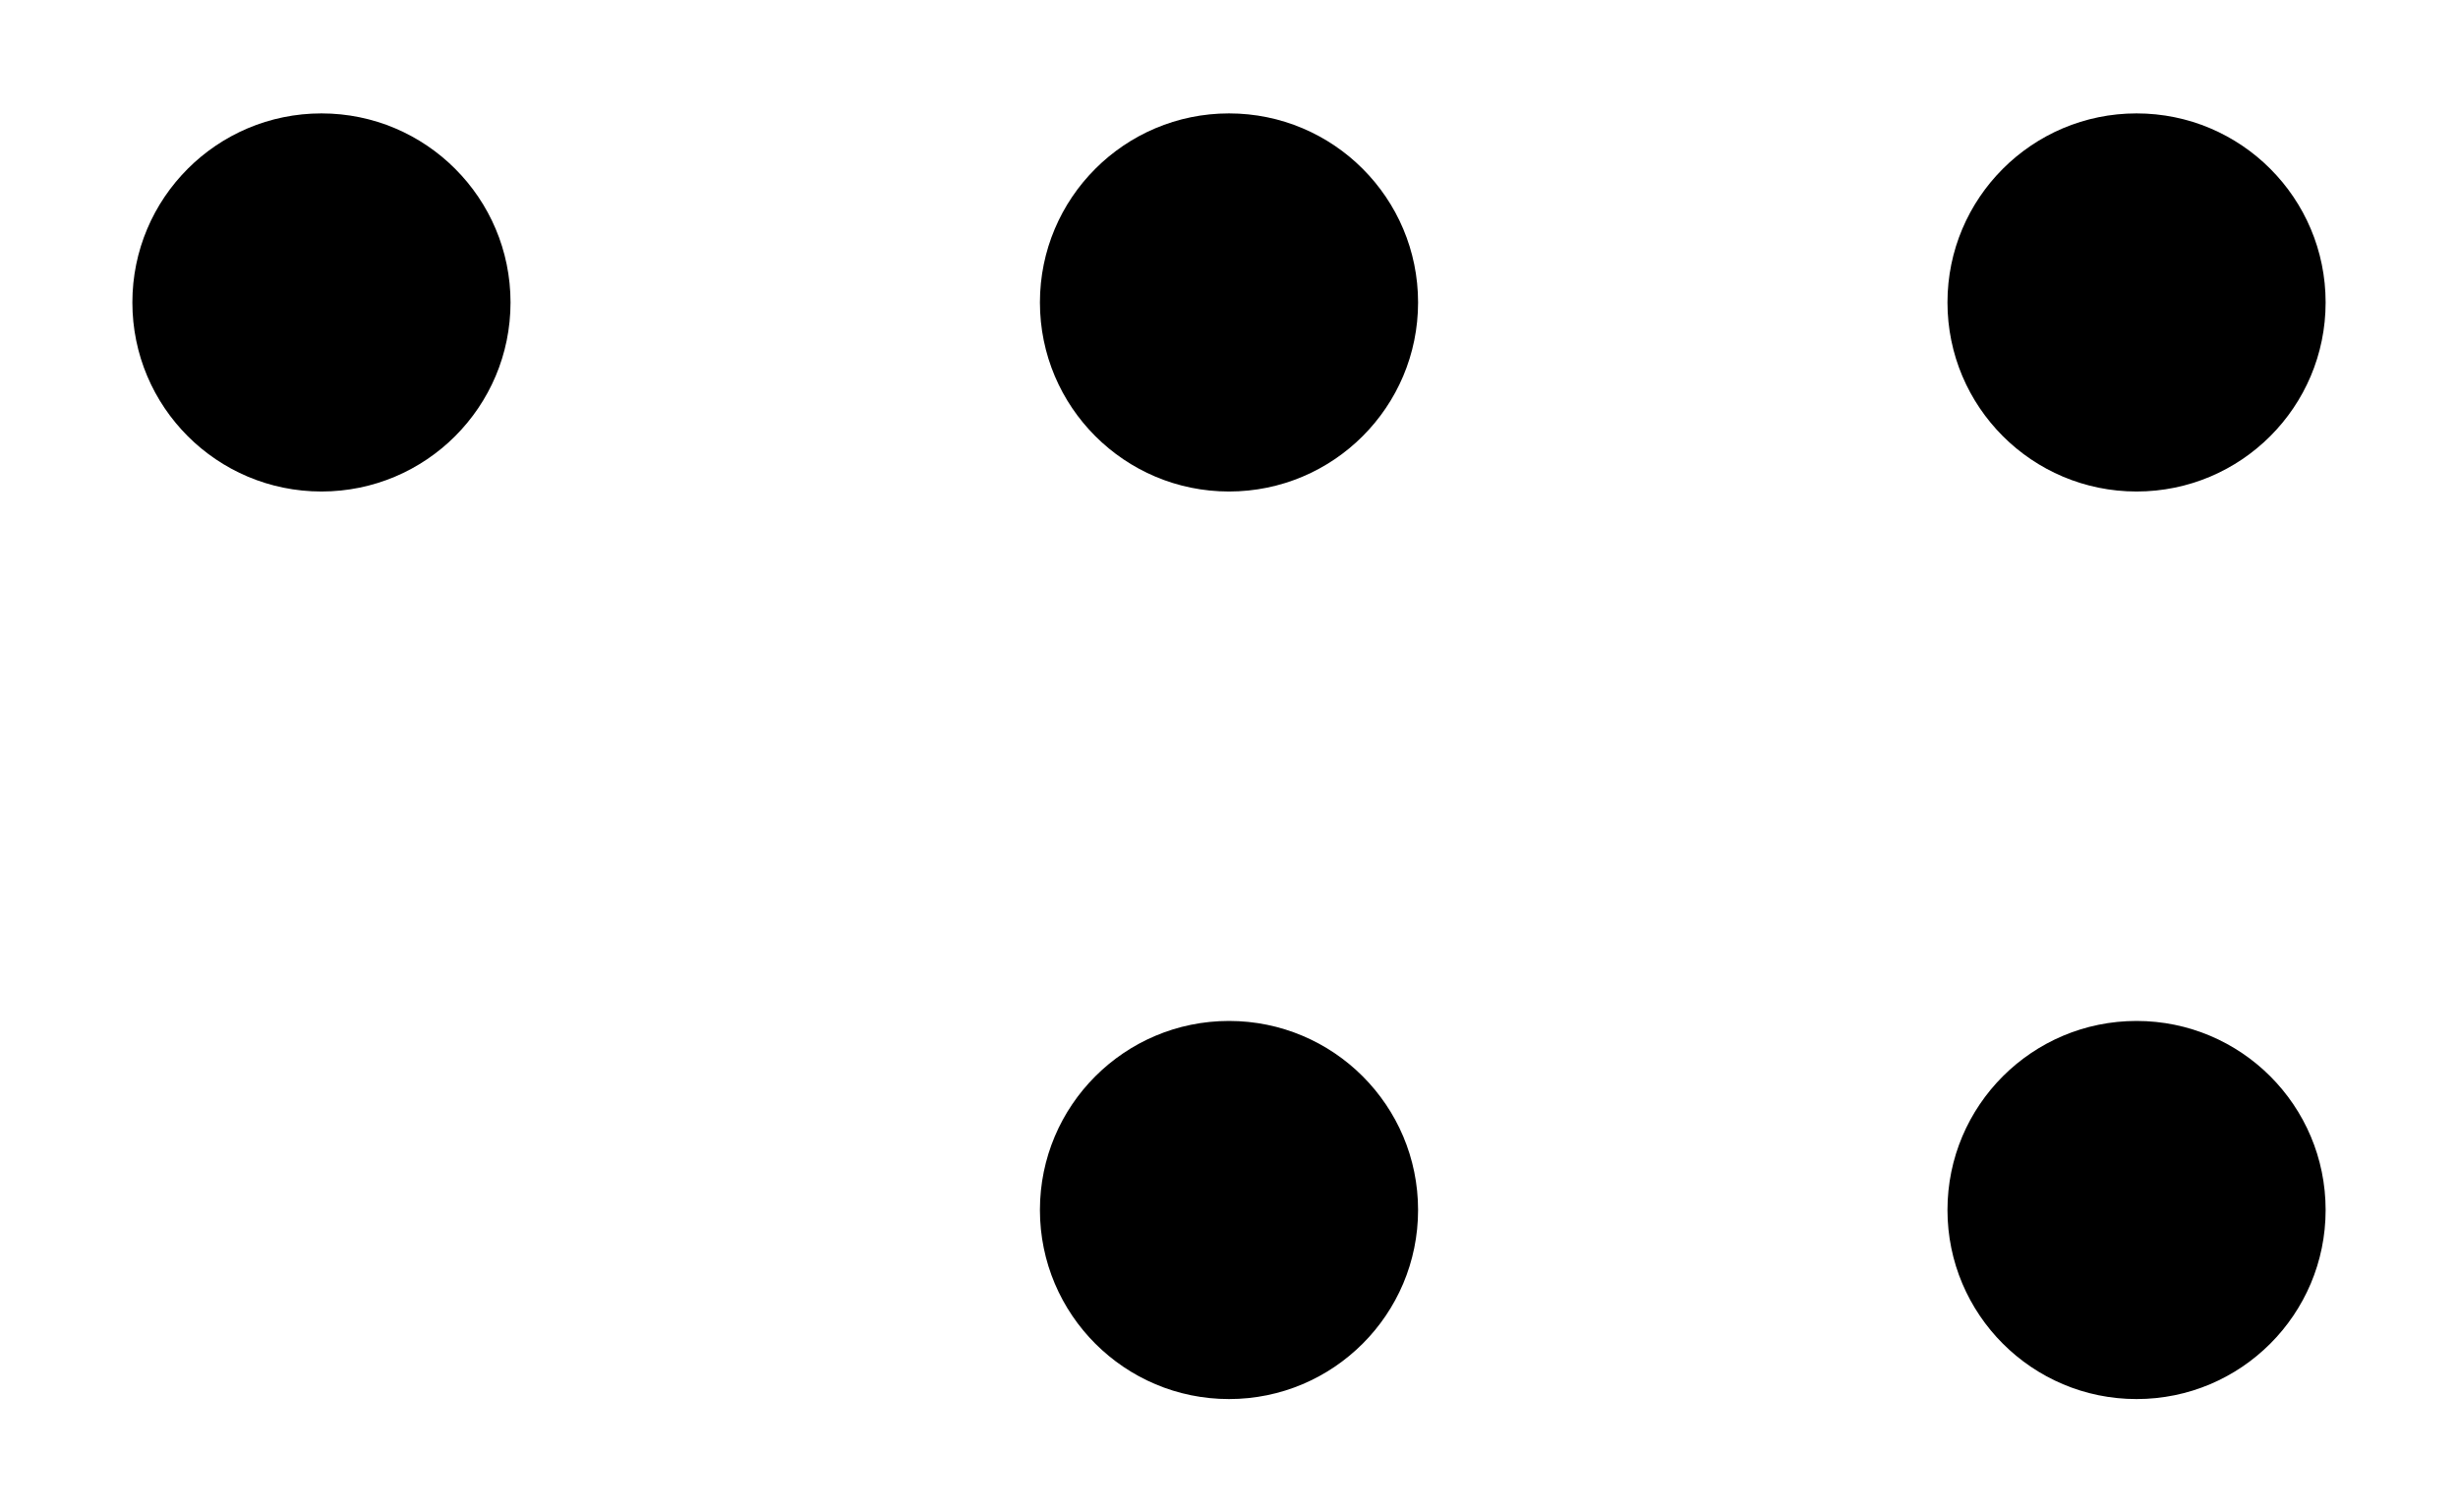 <?xml version='1.0' encoding='UTF-8'?>
<!-- This file was generated by dvisvgm 2.1.3 -->
<svg height='72pt' version='1.1' viewBox='-72 -72 117 72' width='117pt' xmlns='http://www.w3.org/2000/svg' xmlns:xlink='http://www.w3.org/1999/xlink'>
<g id='page1'>
<path d='M38.699 -14.398C38.699 -19.371 34.672 -23.398 29.699 -23.398C24.73 -23.398 20.699 -19.371 20.699 -14.398C20.699 -9.43 24.73 -5.398 29.699 -5.398C34.672 -5.398 38.699 -9.43 38.699 -14.398Z'/>
<path d='M38.699 -57.602C38.699 -62.57 34.672 -66.602 29.699 -66.602C24.73 -66.602 20.699 -62.57 20.699 -57.602C20.699 -52.629 24.73 -48.602 29.699 -48.602C34.672 -48.602 38.699 -52.629 38.699 -57.602Z'/>
<path d='M-47.699 -57.602C-47.699 -62.57 -51.73 -66.602 -56.699 -66.602C-61.672 -66.602 -65.699 -62.57 -65.699 -57.602C-65.699 -52.629 -61.672 -48.602 -56.699 -48.602C-51.73 -48.602 -47.699 -52.629 -47.699 -57.602Z'/>
<path d='M-4.5 -57.602C-4.5 -62.57 -8.531 -66.602 -13.5 -66.602S-22.5 -62.57 -22.5 -57.602C-22.5 -52.629 -18.469 -48.602 -13.5 -48.602S-4.5 -52.629 -4.5 -57.602Z'/>
<path d='M-4.5 -14.398C-4.5 -19.371 -8.531 -23.398 -13.5 -23.398S-22.5 -19.371 -22.5 -14.398C-22.5 -9.43 -18.469 -5.398 -13.5 -5.398S-4.5 -9.43 -4.5 -14.398Z'/>
</g>
</svg>
